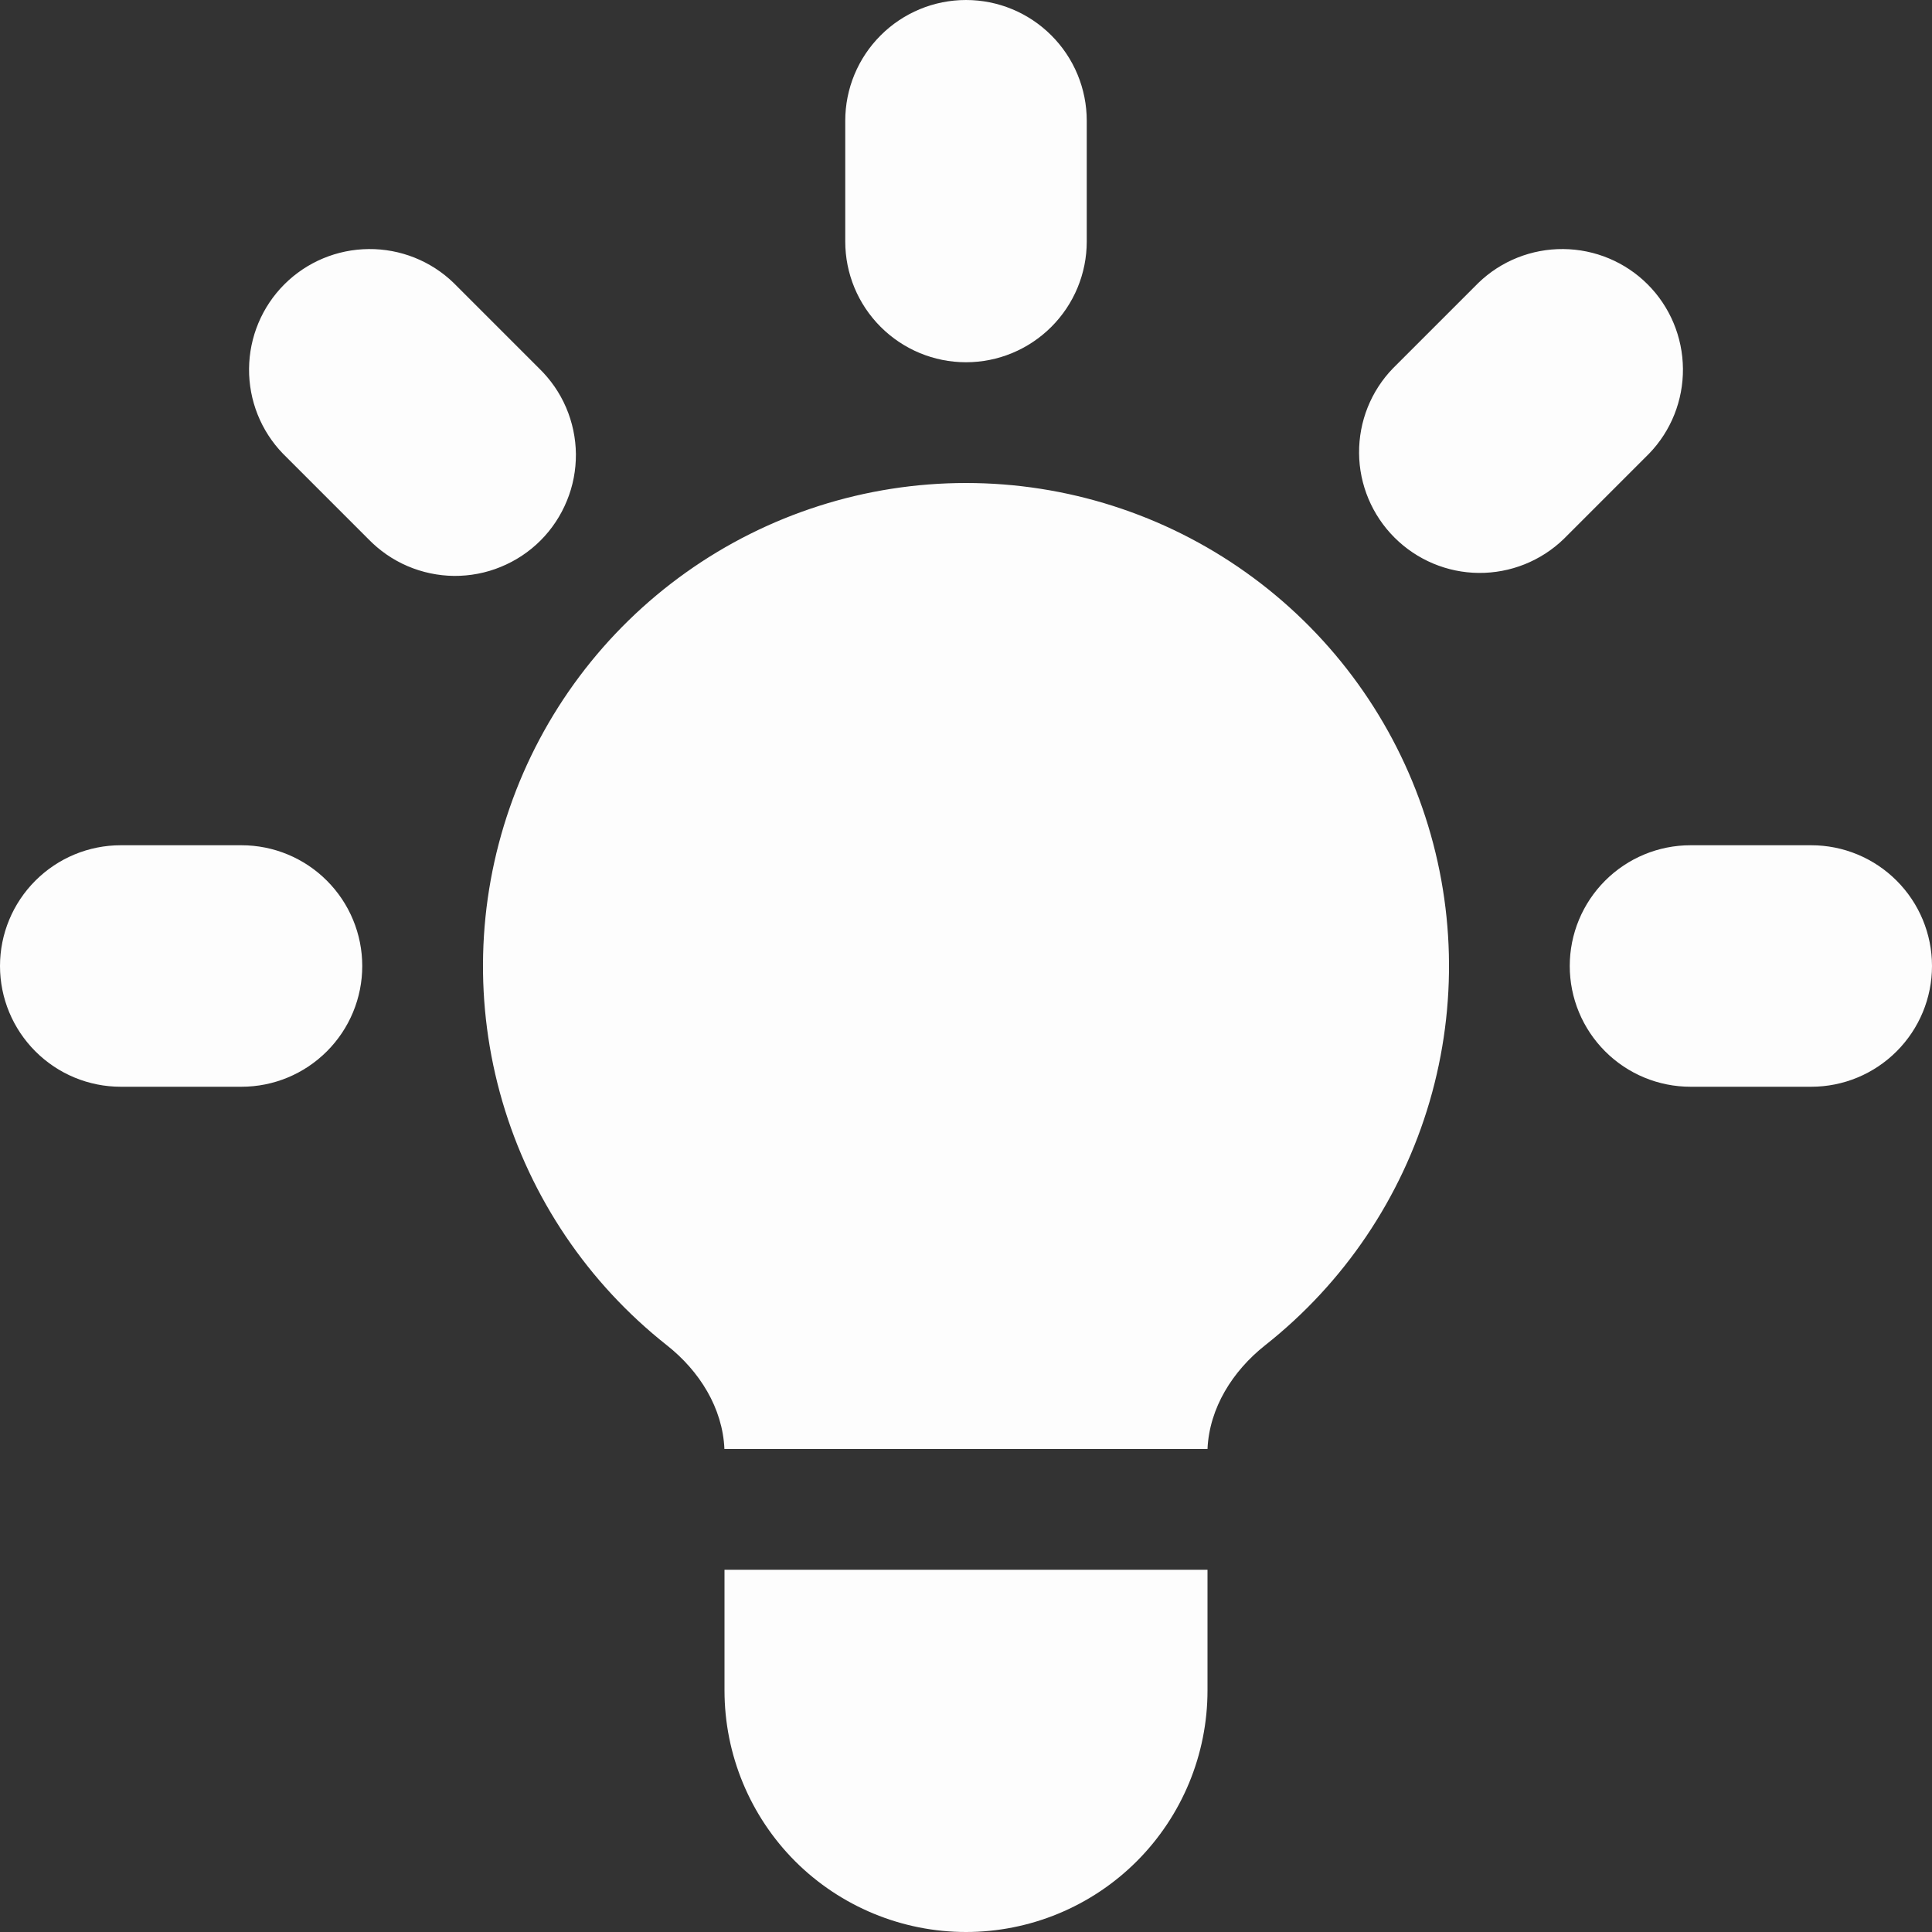 <svg width="22" height="22" viewBox="0 0 22 22" fill="none" xmlns="http://www.w3.org/2000/svg">
<rect x="0" y="0" width="22" height="22" fill="#333333" stroke="none"/>
<path d="M12.375 1.375C12.375 1.01 12.23 0.661 11.972 0.403C11.714 0.145 11.365 0 11 0C10.635 0 10.286 0.145 10.028 0.403C9.77 0.661 9.625 1.01 9.625 1.375V2.75C9.625 3.115 9.77 3.464 10.028 3.722C10.286 3.98 10.635 4.125 11 4.125C11.365 4.125 11.714 3.98 11.972 3.722C12.23 3.464 12.375 3.115 12.375 2.75V1.375ZM18.778 5.166C19.029 4.907 19.167 4.559 19.164 4.199C19.161 3.838 19.017 3.493 18.762 3.238C18.507 2.983 18.162 2.839 17.801 2.836C17.441 2.833 17.093 2.971 16.834 3.222L15.862 4.194C15.611 4.453 15.473 4.8 15.476 5.161C15.479 5.521 15.624 5.866 15.879 6.121C16.134 6.376 16.479 6.521 16.839 6.524C17.2 6.527 17.547 6.388 17.806 6.138L18.778 5.166ZM22 11C22 11.365 21.855 11.714 21.597 11.972C21.339 12.23 20.99 12.375 20.625 12.375H19.25C18.885 12.375 18.536 12.23 18.278 11.972C18.02 11.714 17.875 11.365 17.875 11C17.875 10.635 18.02 10.286 18.278 10.028C18.536 9.77 18.885 9.625 19.25 9.625H20.625C20.99 9.625 21.339 9.77 21.597 10.028C21.855 10.286 22 10.635 22 11ZM4.194 6.138C4.321 6.269 4.472 6.374 4.64 6.446C4.808 6.518 4.988 6.556 5.171 6.558C5.353 6.559 5.534 6.525 5.703 6.455C5.872 6.386 6.026 6.284 6.155 6.155C6.284 6.026 6.386 5.872 6.455 5.703C6.525 5.534 6.559 5.353 6.558 5.171C6.556 4.988 6.518 4.808 6.446 4.64C6.374 4.472 6.269 4.321 6.138 4.194L5.166 3.222C4.907 2.971 4.559 2.833 4.199 2.836C3.838 2.839 3.493 2.983 3.238 3.238C2.983 3.493 2.839 3.838 2.836 4.199C2.833 4.559 2.971 4.907 3.222 5.166L4.194 6.138ZM4.125 11C4.125 11.365 3.98 11.714 3.722 11.972C3.464 12.23 3.115 12.375 2.75 12.375H1.375C1.01 12.375 0.661 12.23 0.403 11.972C0.145 11.714 0 11.365 0 11C0 10.635 0.145 10.286 0.403 10.028C0.661 9.77 1.01 9.625 1.375 9.625H2.75C3.115 9.625 3.464 9.77 3.722 10.028C3.98 10.286 4.125 10.635 4.125 11ZM8.25 19.25V17.875H13.75V19.25C13.75 19.979 13.46 20.679 12.944 21.195C12.429 21.71 11.729 22 11 22C10.271 22 9.571 21.71 9.055 21.195C8.54 20.679 8.25 19.979 8.25 19.25ZM13.75 16.5C13.771 16.032 14.036 15.612 14.406 15.319C15.303 14.611 15.958 13.641 16.279 12.544C16.6 11.447 16.571 10.278 16.196 9.198C15.822 8.118 15.12 7.182 14.189 6.519C13.258 5.856 12.143 5.5 11 5.5C9.857 5.5 8.742 5.856 7.811 6.519C6.88 7.182 6.178 8.118 5.804 9.198C5.429 10.278 5.4 11.447 5.721 12.544C6.042 13.641 6.697 14.611 7.594 15.319C7.965 15.612 8.229 16.032 8.249 16.5H13.751H13.75Z" fill="#FDFDFD"/>
</svg>
